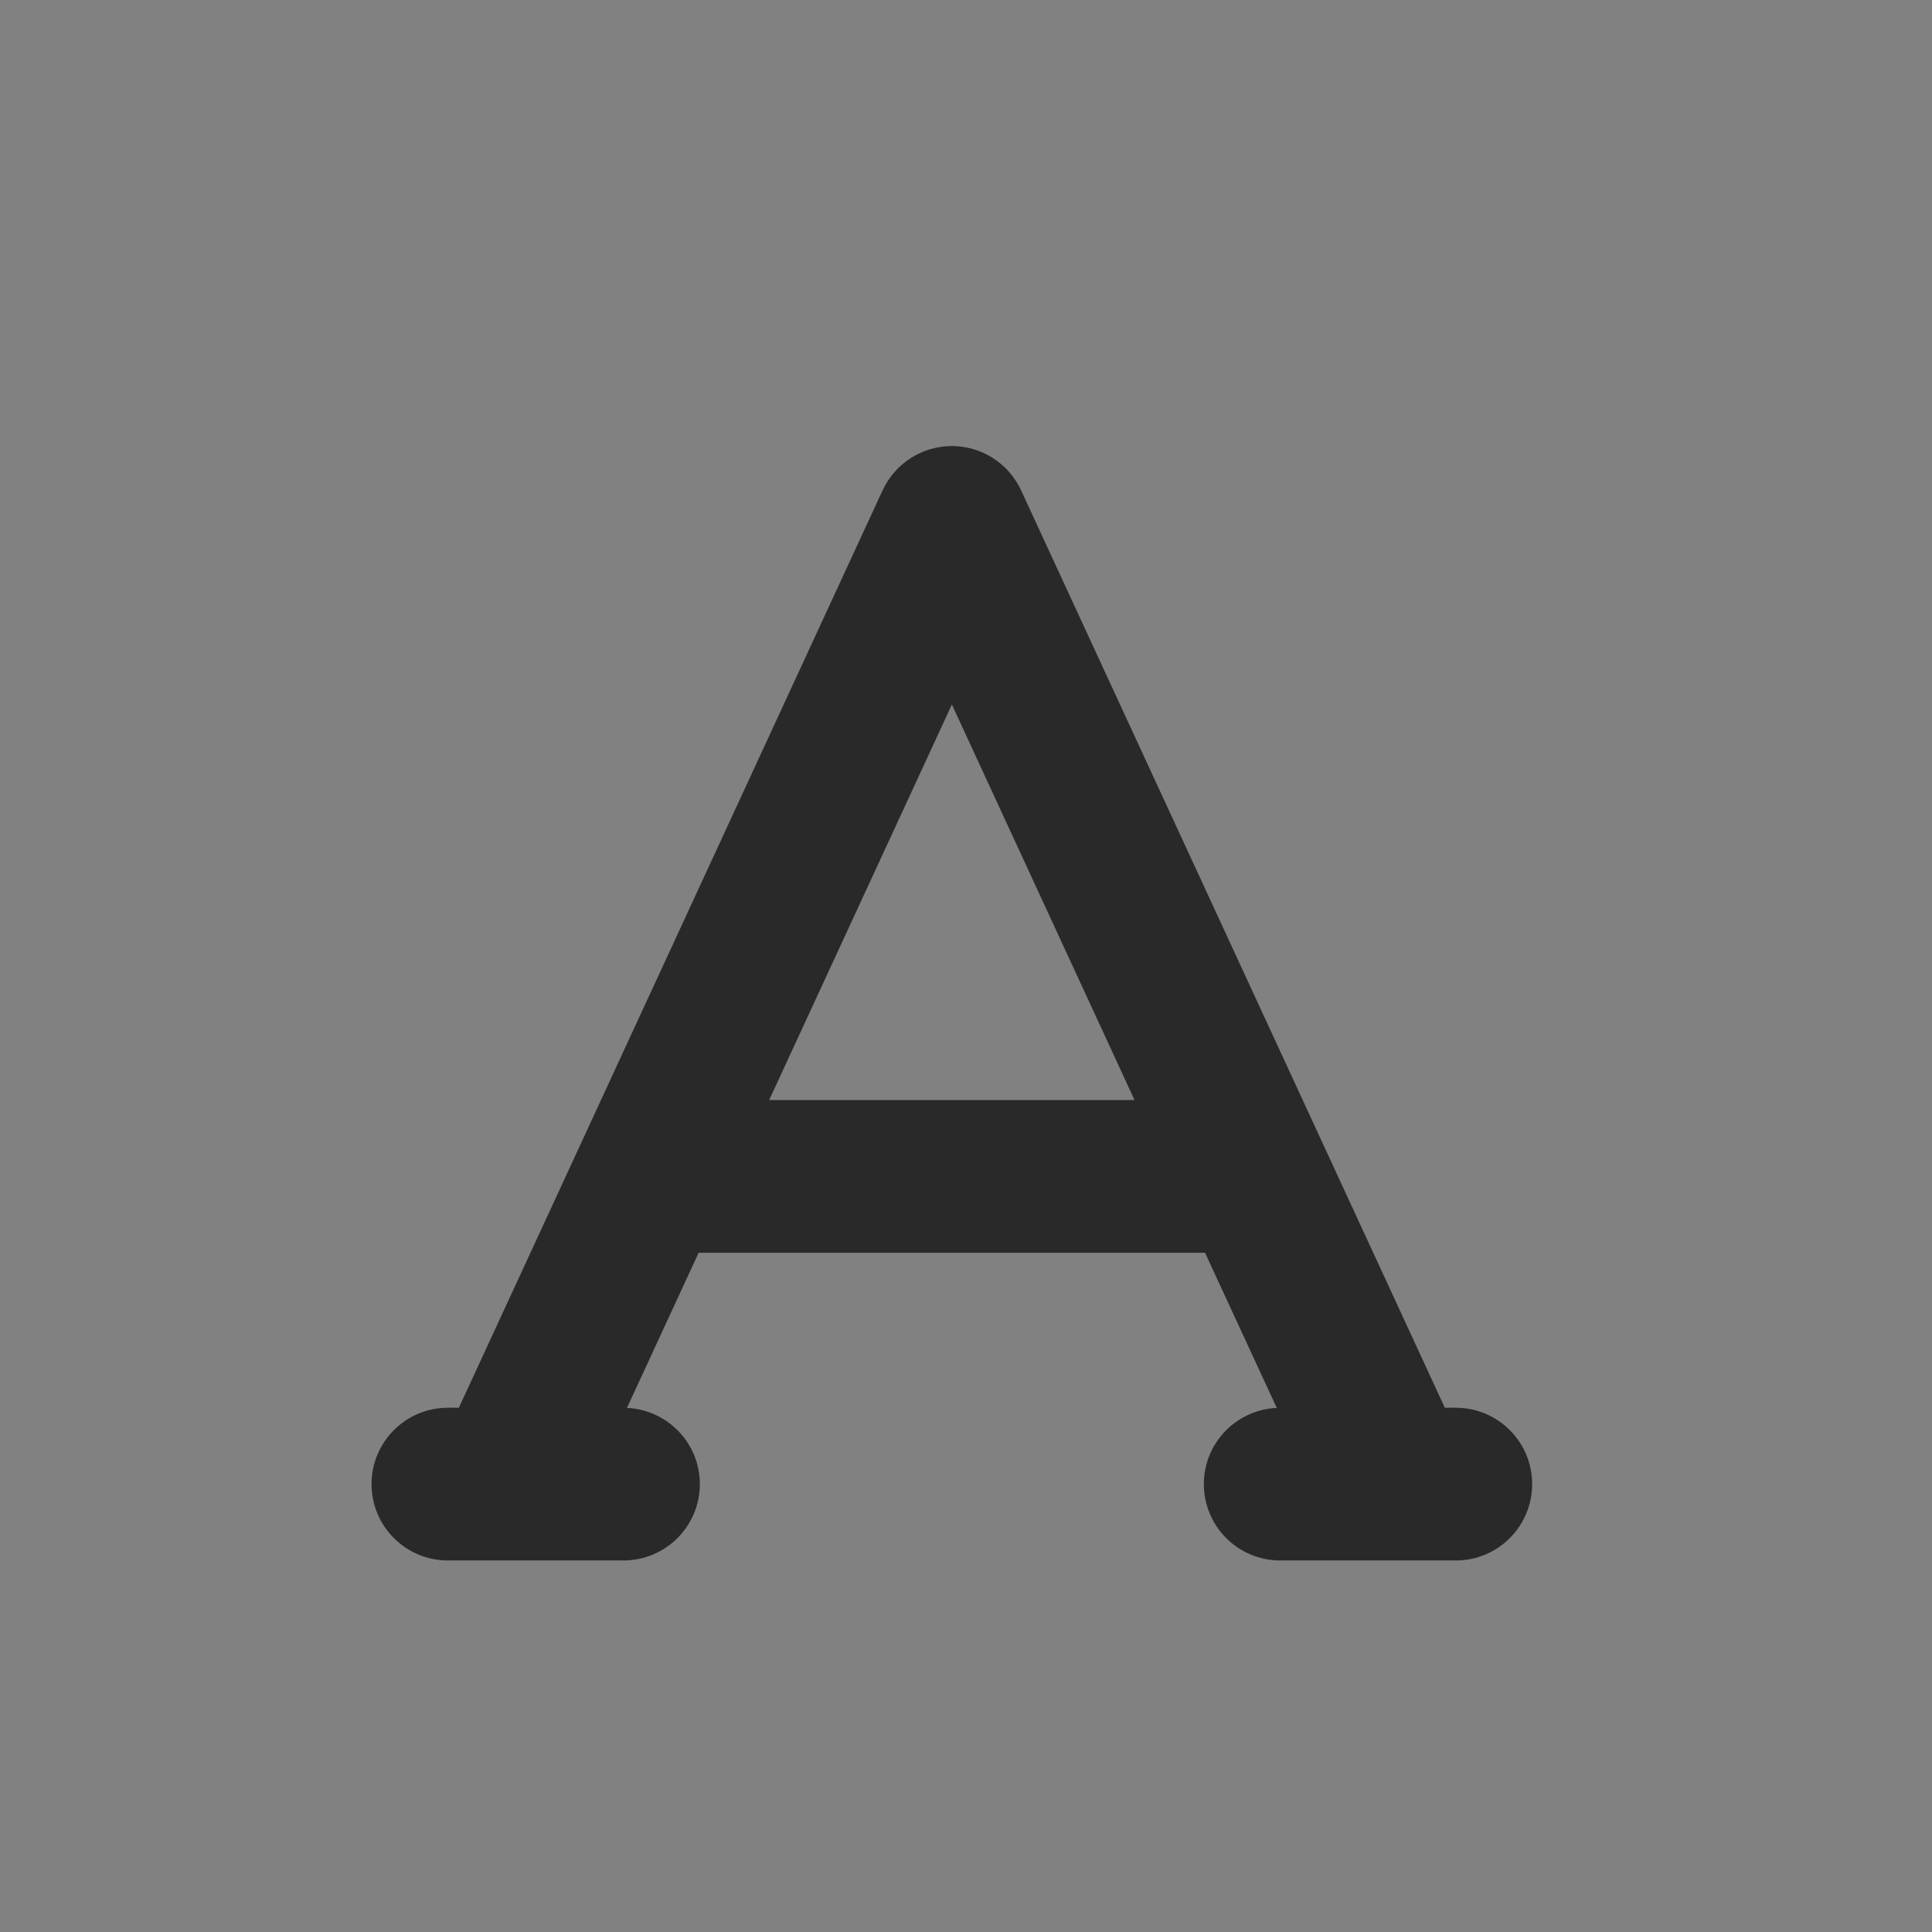 <?xml version="1.0" encoding="UTF-8"?>
<svg width="26px" height="26px" viewBox="0 0 26 26" version="1.1" xmlns="http://www.w3.org/2000/svg" xmlns:xlink="http://www.w3.org/1999/xlink">
    <rect x="0" y="0" width="26" height="26" fill="#808080" stroke="none"/>
    <!-- Generator: Sketch 49.1 (51147) - http://www.bohemiancoding.com/sketch -->
    <title>icon1@3x</title>
    <desc>Created with Sketch.</desc>
    <defs></defs>
    <g id="Page-1" stroke="none" stroke-width="1" fill="none" fill-rule="evenodd">
        <g id="icon1">
            <rect id="Rectangle-26" fill="#FFFFFF" opacity="0.01" x="0" y="0" width="26" height="26"></rect>
            <g id="alpha-copy" transform="translate(5, 6)" fill="#292929" fill-rule="nonzero">
                <path d="M14.592,12.945 L14.444,12.945 L8.742,0.6 C8.574,0.236 8.21,0.003 7.81,0.003 C7.409,0.003 7.045,0.236 6.877,0.6 L1.175,12.945 L1.027,12.945 C0.46,12.945 0,13.405 0,13.972 C0,14.54 0.46,15 1.027,15 L3.39,15 C3.958,15 4.418,14.54 4.418,13.972 C4.418,13.421 3.983,12.972 3.437,12.947 L4.402,10.859 L11.217,10.859 L12.182,12.947 C11.636,12.972 11.201,13.421 11.201,13.972 C11.201,14.54 11.661,15 12.228,15 L14.592,15 C15.159,15 15.619,14.54 15.619,13.972 C15.619,13.405 15.159,12.945 14.592,12.945 Z M5.351,8.804 L7.81,3.481 L10.268,8.804 L5.351,8.804 Z" id="Shape"></path>
            </g>
        </g>
    </g>
</svg>